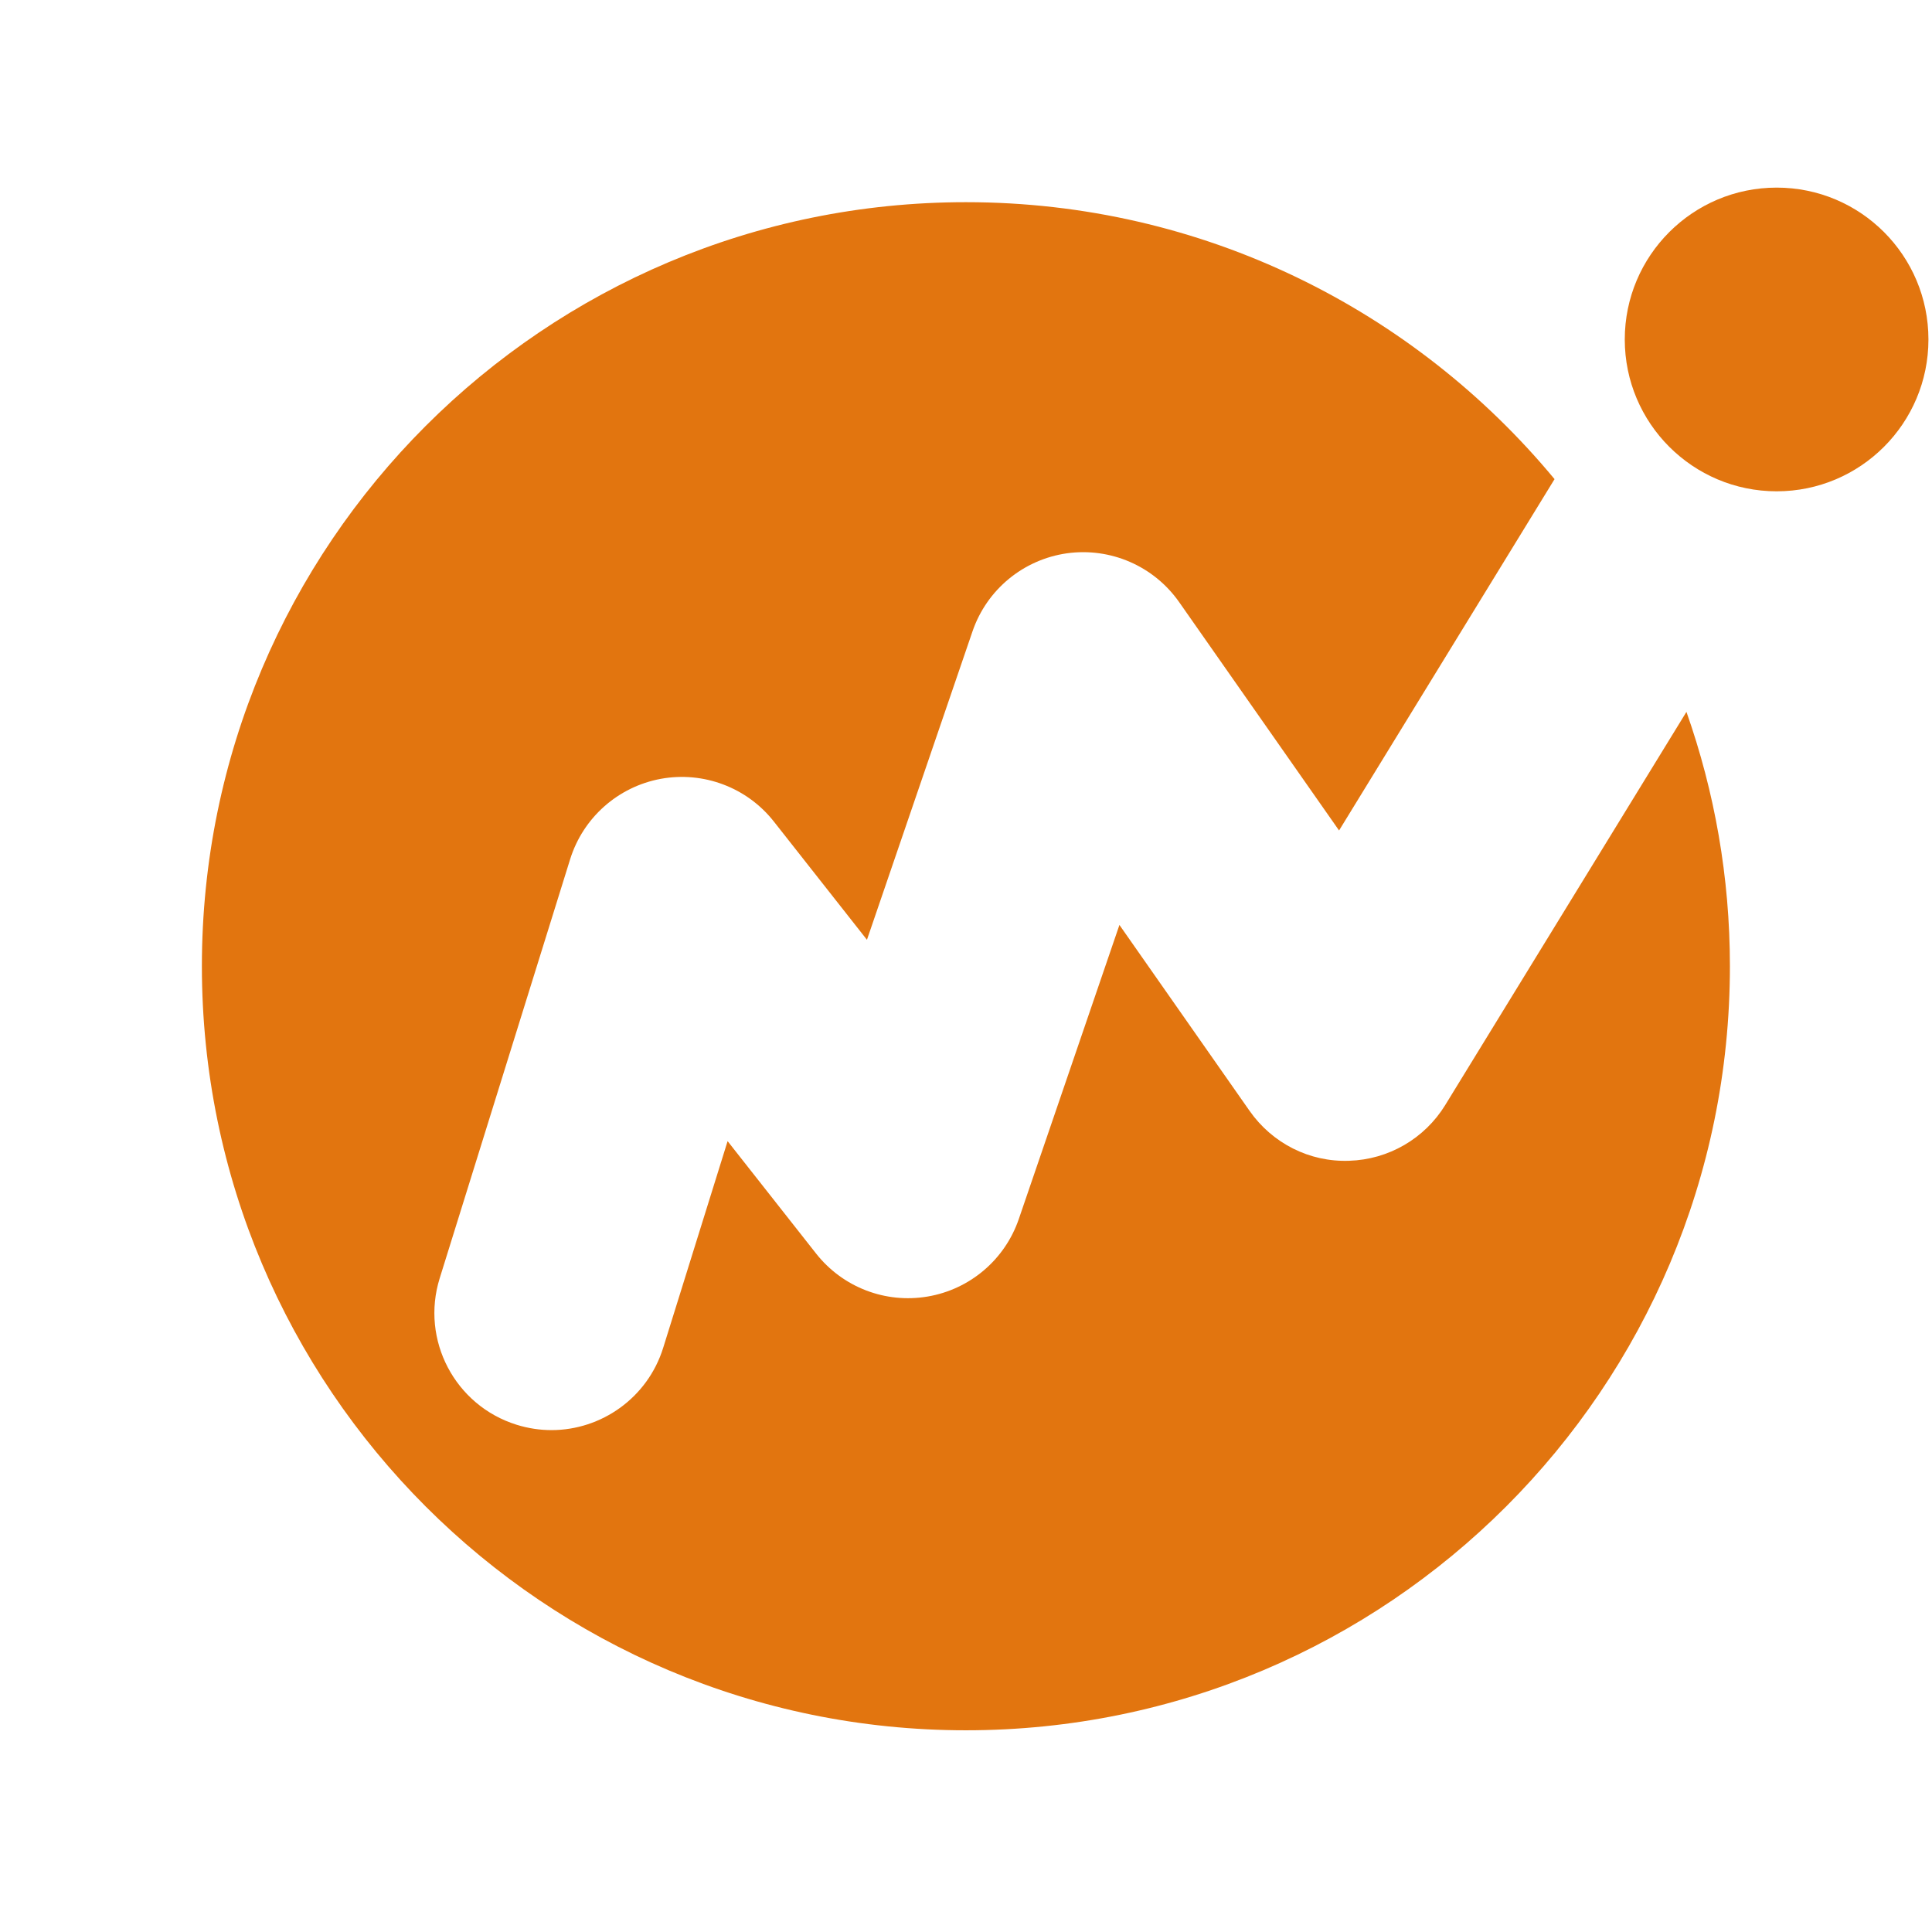 <?xml version="1.0" encoding="UTF-8"?>
<svg id="logo" xmlns="http://www.w3.org/2000/svg" viewBox="0 0 600 600">
  <defs>
    <style>
      .cls-1 {
        fill: #e2750f;
      }
    </style>
  </defs>
  <path class="cls-1" d="M448.844,343.163c-6.414,10.447-17.635,16.964-29.888,17.326-12.33.439-23.843-5.46-30.877-15.486l-40.429-57.755-31.255,91.34c-4.316,12.597-15.167,21.831-28.289,24.058-13.147,2.244-26.414-2.88-34.66-13.345l-27.48-34.909-20.008,64.187c-4.849,15.554-19.217,25.554-34.694,25.554-3.586,0-7.214-.542-10.808-1.659-19.174-5.976-29.871-26.354-23.903-45.502l40.515-130.144c4.024-12.897,14.849-22.485,28.125-24.952,13.259-2.433,26.81,2.665,35.15,13.276l28.899,36.706,32.785-95.803c4.437-12.949,15.769-22.295,29.312-24.222,13.551-1.892,27.007,3.955,34.866,15.167l49.655,70.91,66.921-109.113c-43.533-52.536-109.25-86.009-182.8-86.009-131.047,0-237.28,106.232-237.28,237.271s106.232,237.297,237.28,237.297,237.262-106.241,237.262-237.297c0-27.704-4.789-54.273-13.499-78.984l-74.9,122.088Z"/>
  <path class="cls-1" d="M598.893,105.427c0,26.027-21.109,47.153-47.136,47.153s-47.17-21.126-47.17-47.153,21.109-47.162,47.17-47.162,47.136,21.118,47.136,47.162"/>
</svg>